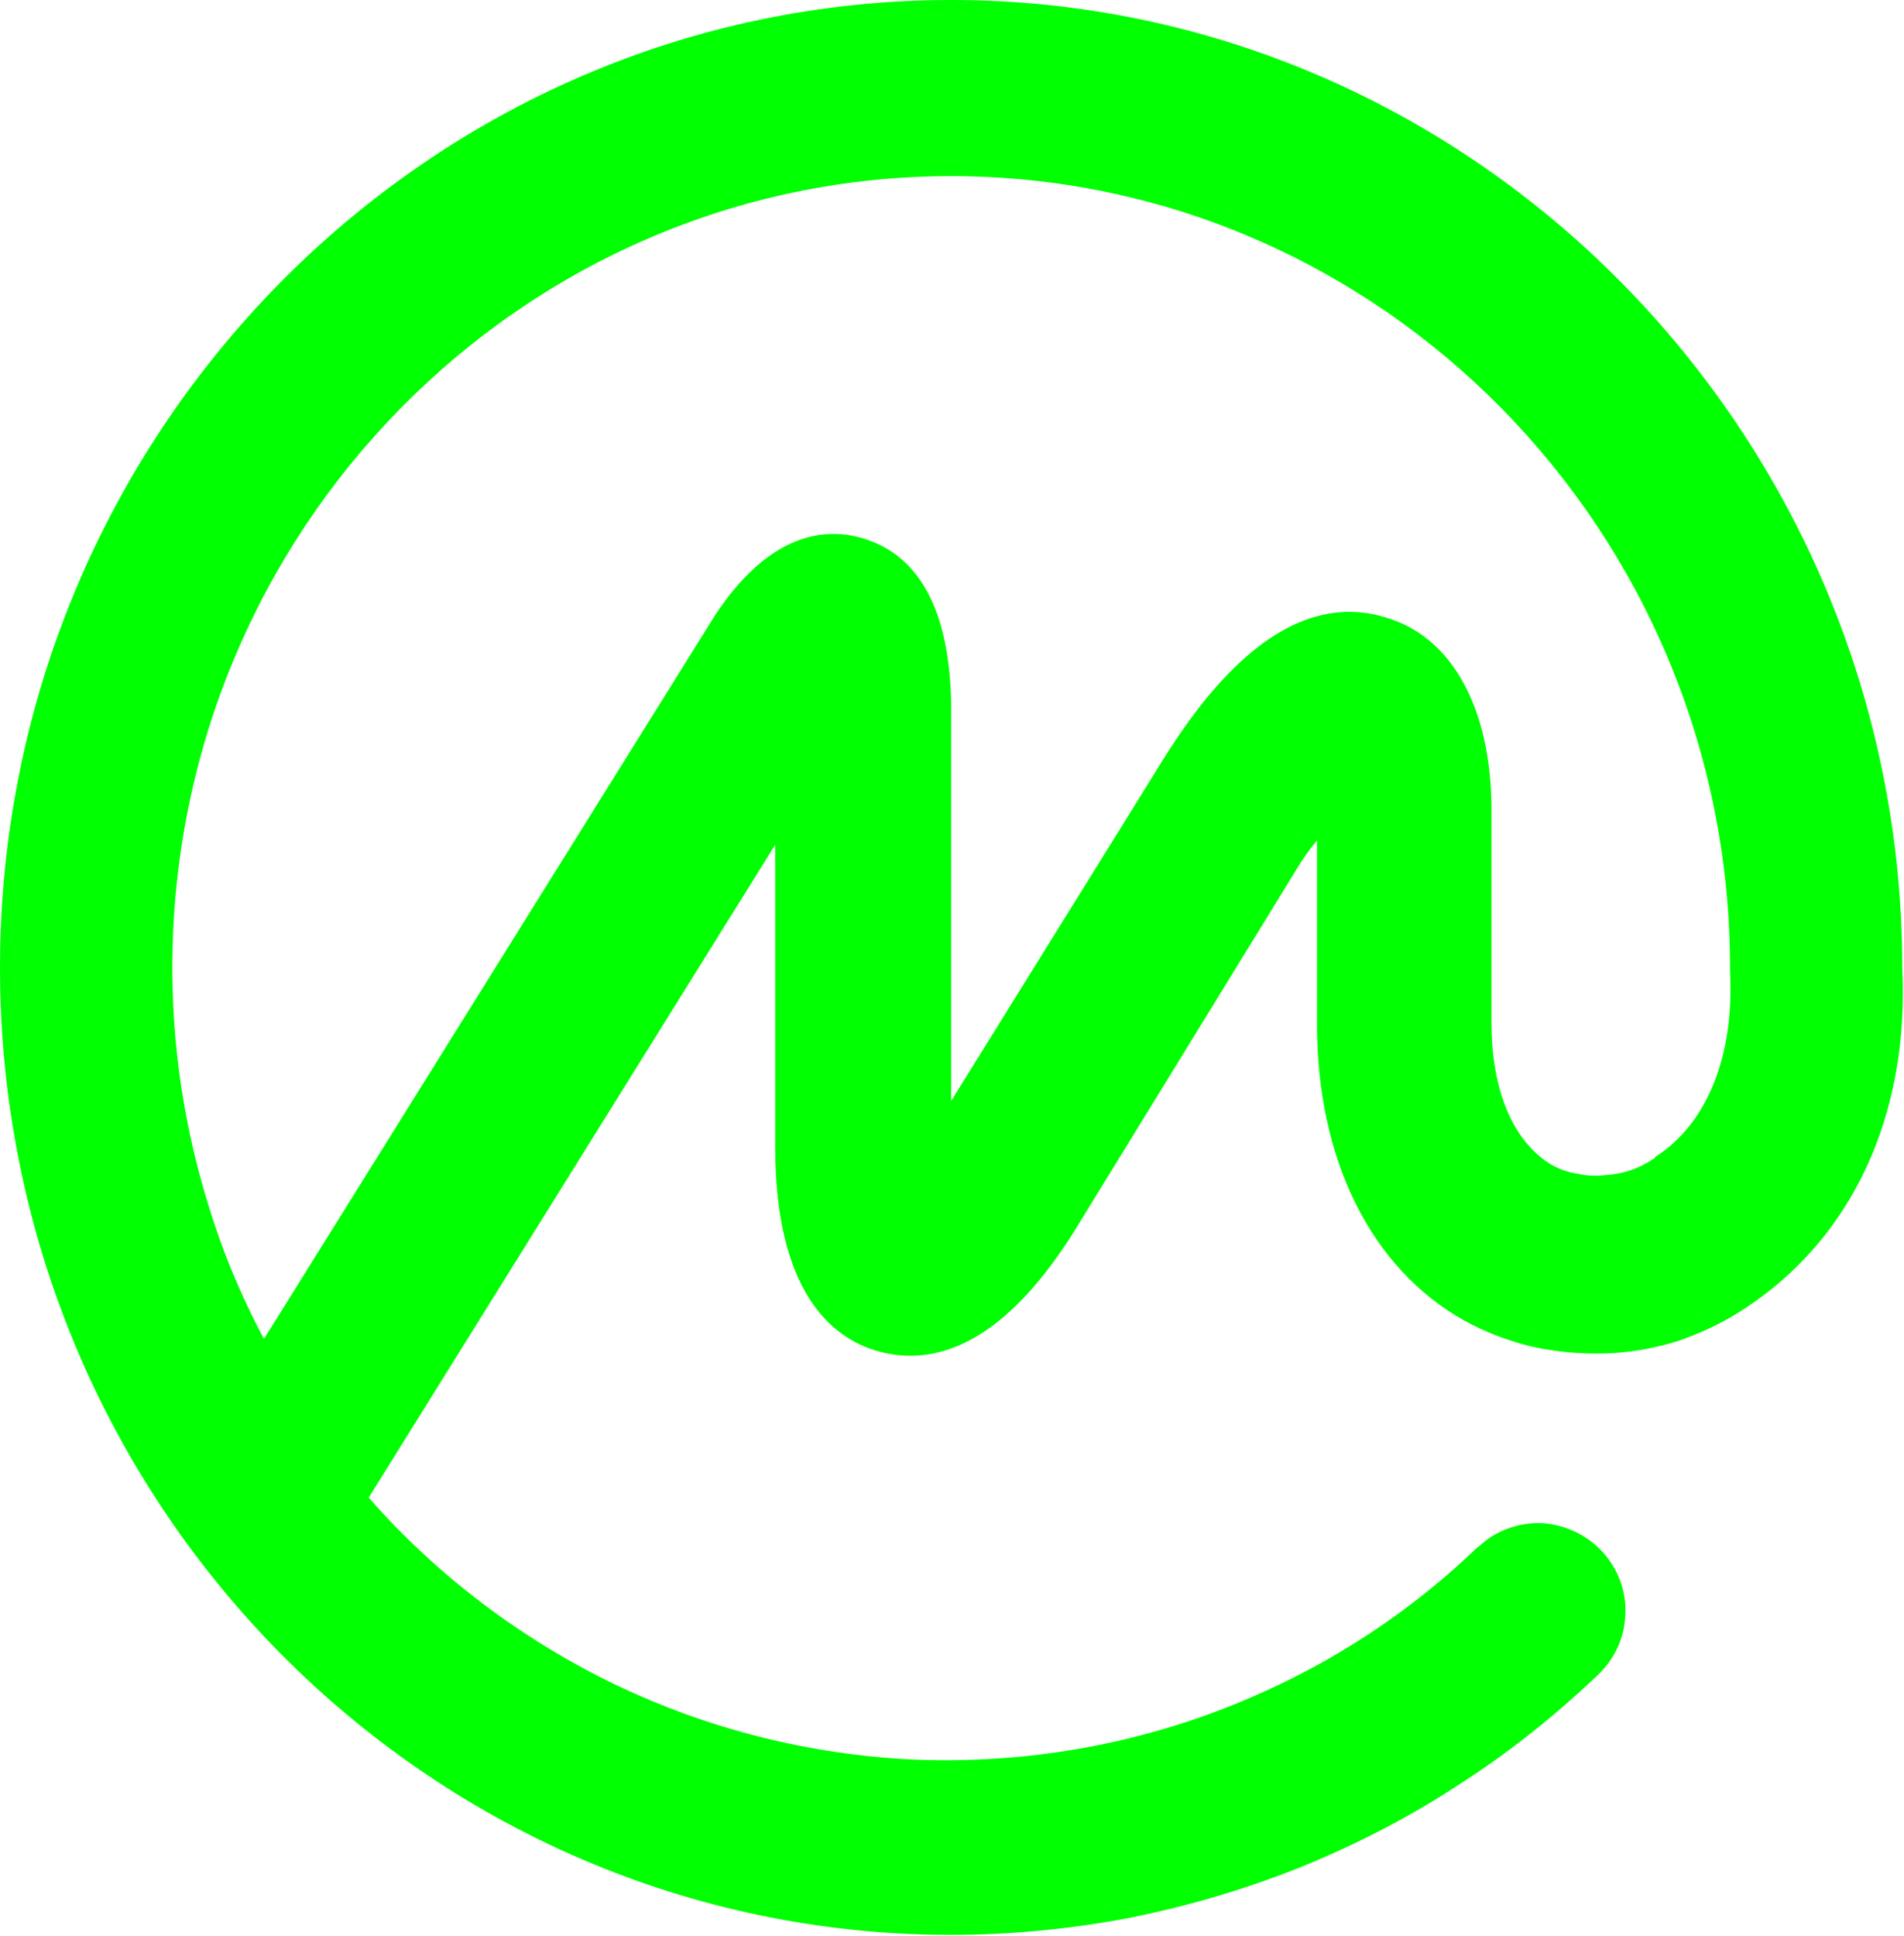 <svg version="1.2" xmlns="http://www.w3.org/2000/svg" viewBox="0 0 1542 1567" width="1542" height="1567">
	<title>coinmarketcap_BIG copy-svg</title>
	<style>
		.s0 { fill: #00ff00 } 
	</style>
	<path id="Layer" fill-rule="evenodd" class="s0" d="m1412.3 1059.8c-17.1 11.2-34.8 19.4-53.6 25.9-18.9 5.9-38.9 9.4-58.3 10-20.1 0.6-39.5-1.2-58.9-5.3-19.5-4.7-38.3-11.8-55.4-21.2-76-42.4-119.5-130.8-119.5-239.8v-149q-9.5 11.2-17.1 24.2l-180.2 293.3c-62.5 99-119.6 106.7-157.9 96.1-38.3-10.6-83.6-48.9-83.6-165.6v-244.5l-329.2 528.5c55.3 63 123.1 114.2 198.5 150.8 75.9 36.5 157.8 57.1 241.4 61.2 84.2 3.6 167.9-9.4 246.2-38.8 78.9-29.5 150.8-74.3 211.4-132.6l1.8-1.2c13.5-12.9 32.4-19.4 50.6-18.8 18.9 1.2 36.5 9.4 49.5 23.5 12.4 13.6 19.4 31.9 18.3 50.7-0.6 18.9-8.9 36.5-23 49.5-34.8 33-72.4 63-113.1 88.9-40.6 26.6-83.6 48.4-128.4 66.6-44.7 17.7-90.7 31.2-138.4 40.7-47.1 8.8-94.8 13.5-143.1 13.5-424.6 0-770.3-349.9-770.3-782.9 0-433 346.9-783.5 770.3-783.5 422.9 0 768.6 350.5 770.3 780.6v2.9c5.9 120.2-41.2 219.7-128.3 276.3zm-71.9-123.1c42.4-27.1 64.2-81.9 60.7-150.3v-2.9c0-354-283.9-640.9-630.8-640.9-347.4 0-630.7 286.9-630.7 640.9q0 38.9 4.7 77.8 4.7 38.8 14.1 77.1 9.4 37.7 23 74.3 14.1 37.1 32.4 71.2l365.1-585.5c44.2-67.2 89.5-71.9 120.2-62.5 45.3 13.6 69.5 57.8 71.2 132v323.4l163.2-262.7c25.9-42.4 95.4-156.7 187.8-129 54.8 15.3 86.6 74.2 86.6 156.1v172c0 56.5 18.3 97.2 48.9 115.4q9.4 5.3 20.6 7.1 10.6 2.4 21.8 1.2 11.2-0.6 21.8-4.1 10-3.6 19.4-10z"/>
</svg>